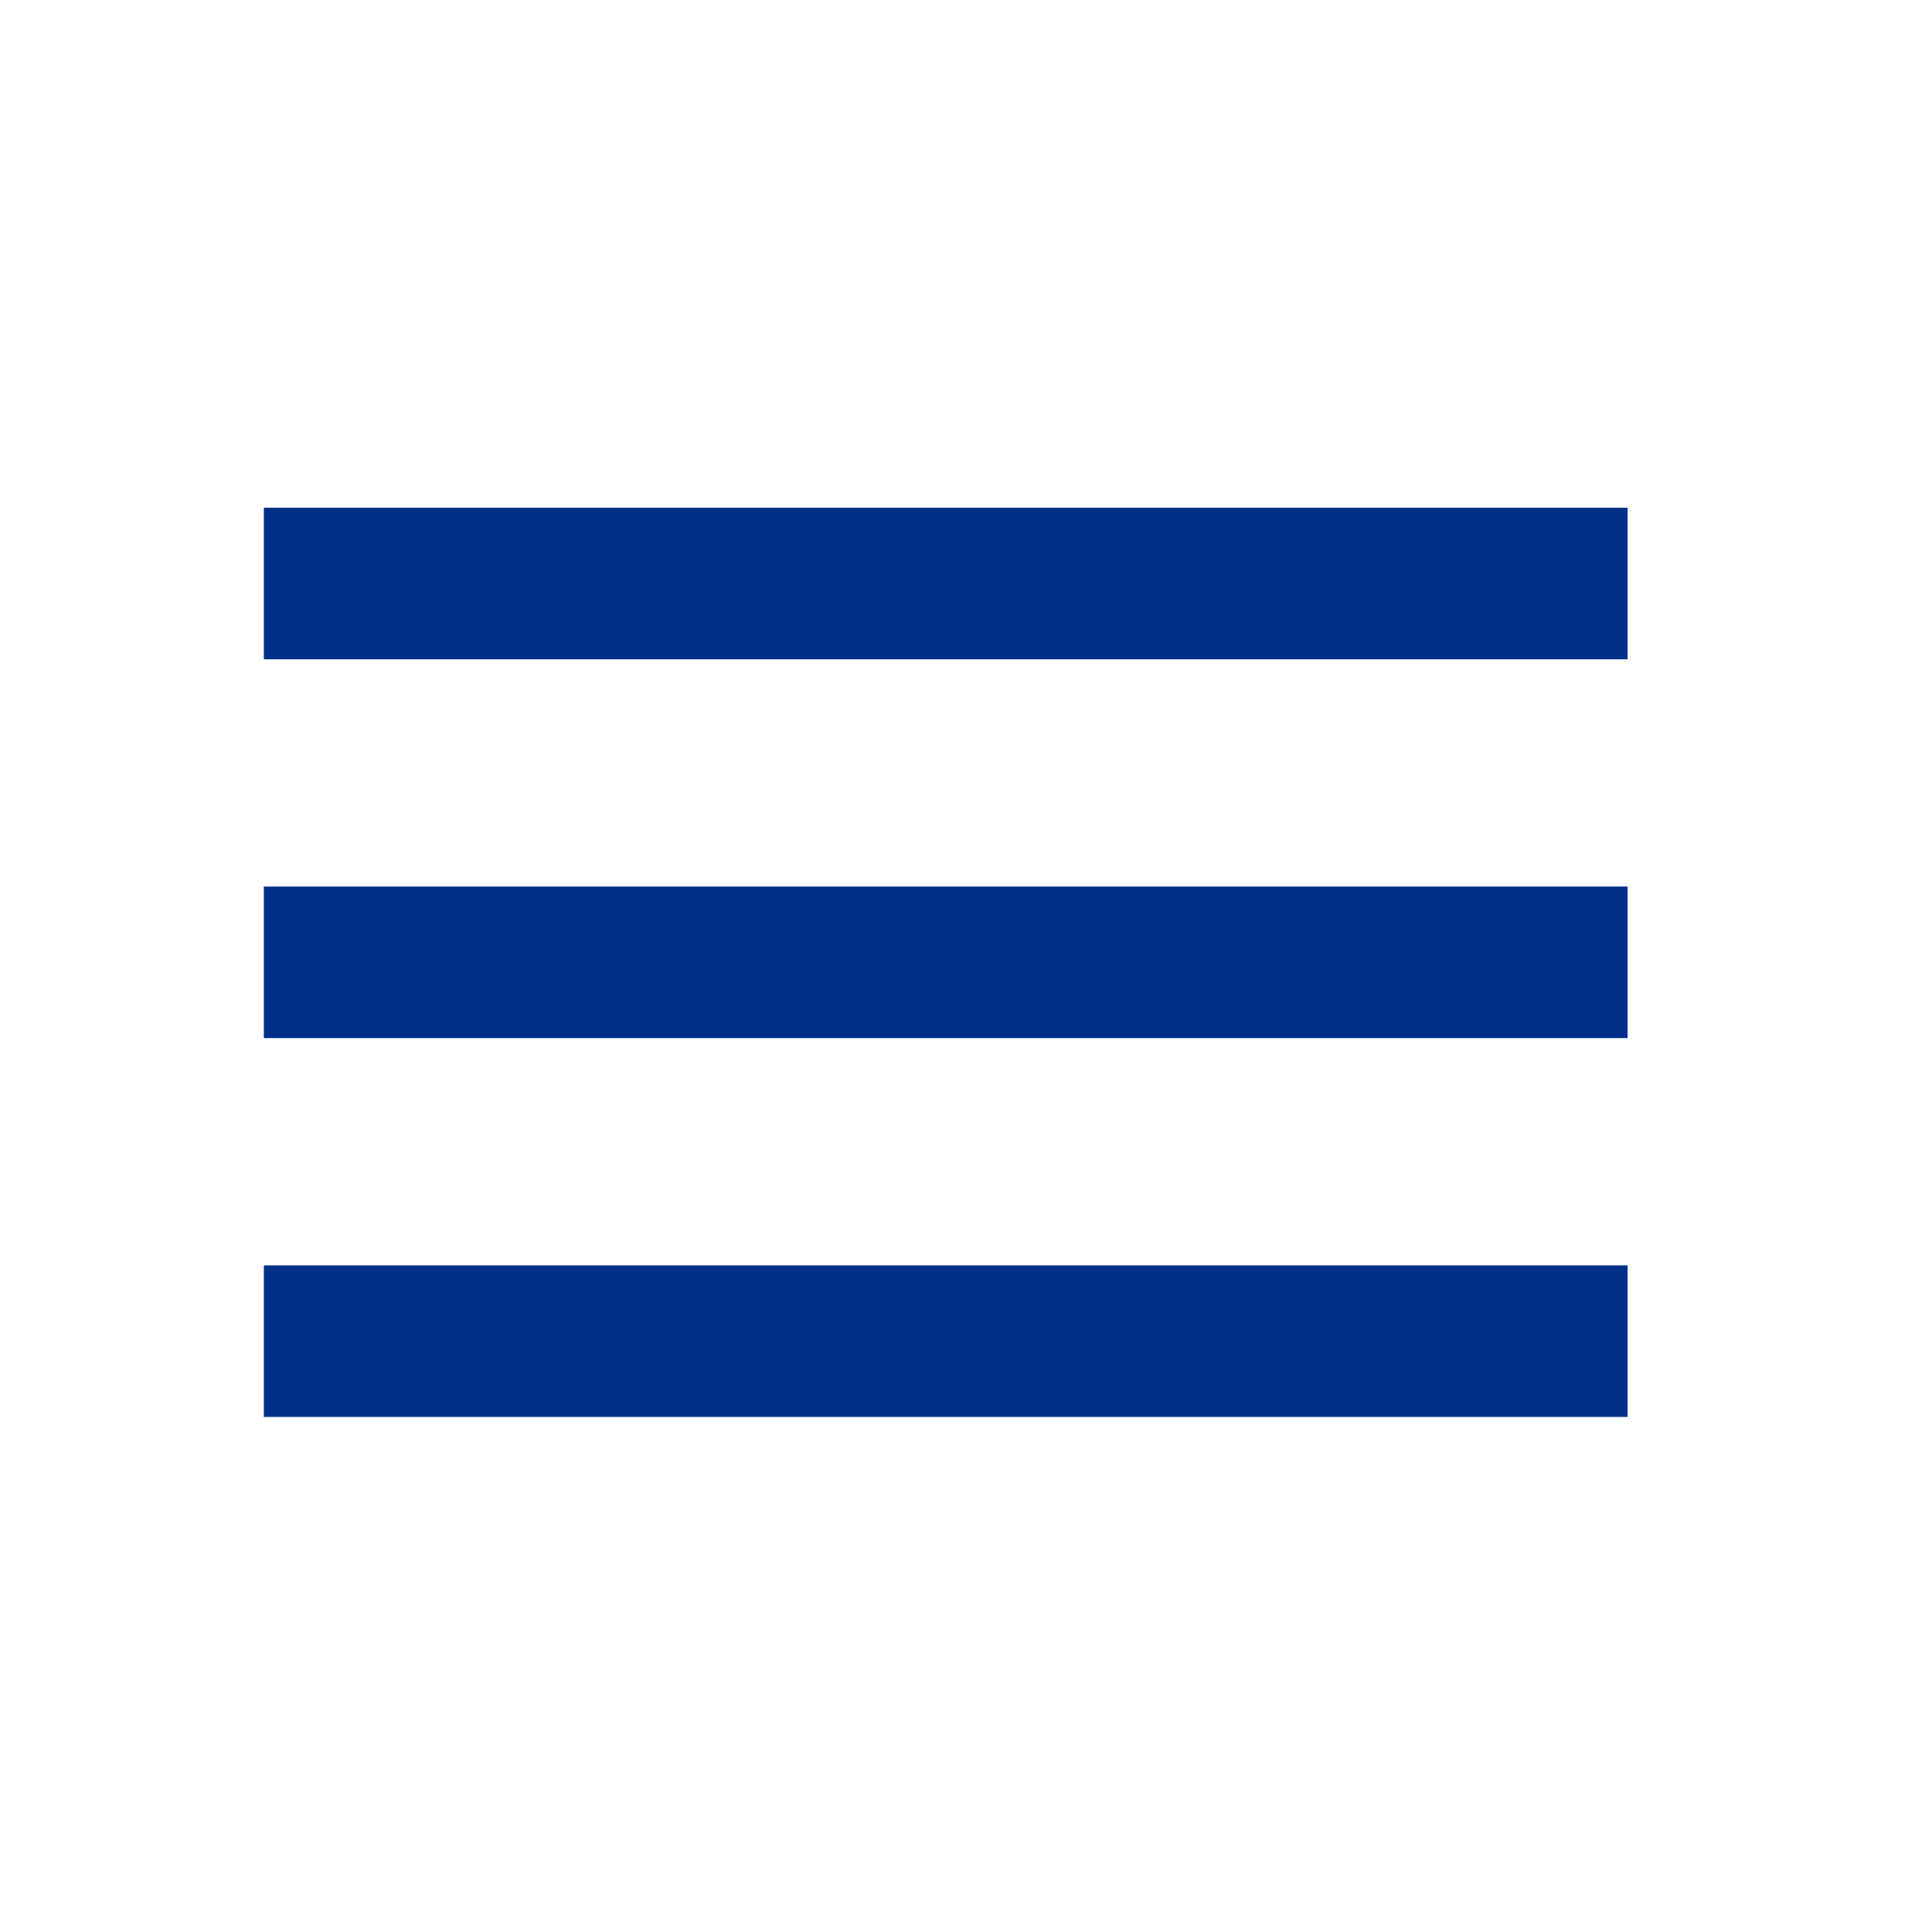 <svg width="25" height="25" viewBox="0 0 25 25" fill="none" xmlns="http://www.w3.org/2000/svg">
<mask id="mask0_3390_17140" style="mask-type:alpha" maskUnits="userSpaceOnUse" x="0" y="0" width="25" height="25">
<rect x="0.742" y="0.453" width="24" height="24" fill="#002F89"/>
</mask>
<g mask="url(#mask0_3390_17140)">
<path d="M3.414 18.335V16.374H21.061V18.335H3.414ZM3.414 13.433V11.472H21.061V13.433H3.414ZM3.414 8.531V6.57H21.061V8.531H3.414Z" fill="#002F89"/>
</g>
</svg>
